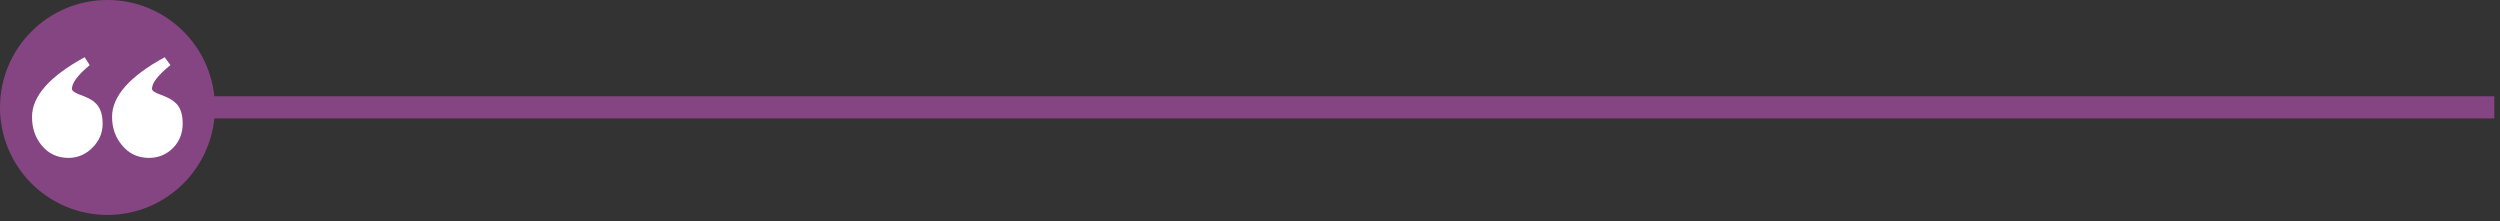 <?xml version="1.0" encoding="utf-8"?>
<!-- Generator: Adobe Illustrator 21.1.0, SVG Export Plug-In . SVG Version: 6.00 Build 0)  -->
<svg version="1.1" id="Layer_1" xmlns="http://www.w3.org/2000/svg" xmlns:xlink="http://www.w3.org/1999/xlink" x="0px" y="0px"
	 width="1140px" height="101px" viewBox="0 0 1140 101" style="enable-background:new 0 0 1140 101;" xml:space="preserve">
<rect x="0" y="0" width="1140" height="101" fill="#333333" stroke="none"/>
<style type="text/css">
	.st0{fill:#854583;}
	.st1{fill:#FFFFFF;}
</style>
<circle class="st0" cx="49" cy="49" r="49"/>
<path class="st1" d="M46.8,56.4c0,4.3-1.6,7.9-4.7,11c-3,3-6.7,4.6-10.8,4.6c-5.1,0-9.2-1.9-12.3-5.7c-2.9-3.5-4.4-7.8-4.4-13
	c0-9.4,8-18.5,24-27.2l2.3,3.6c-5.4,4.5-8.1,8.1-8.1,10.8c0,0.9,1.1,1.7,3.4,2.6c3.4,1.2,5.8,2.4,7,3.6
	C45.6,48.7,46.8,51.9,46.8,56.4z"/>
<path class="st1" d="M83.3,56.4c0,4.3-1.4,7.9-4.3,11c-3,3-6.7,4.6-11,4.6c-5.1,0-9.2-1.9-12.3-5.7c-3-3.5-4.6-7.8-4.6-13
	c0-9.4,8-18.5,24-27.2l2.6,3.6c-5.6,4.5-8.4,8.1-8.4,10.8c0,0.9,1.2,1.7,3.7,2.6c3.3,1.2,5.6,2.4,6.8,3.6
	C82.2,48.7,83.3,51.9,83.3,56.4z"/>
<rect x="90.4" y="43.9" class="st0" width="1047" height="10.1"/>
</svg>
